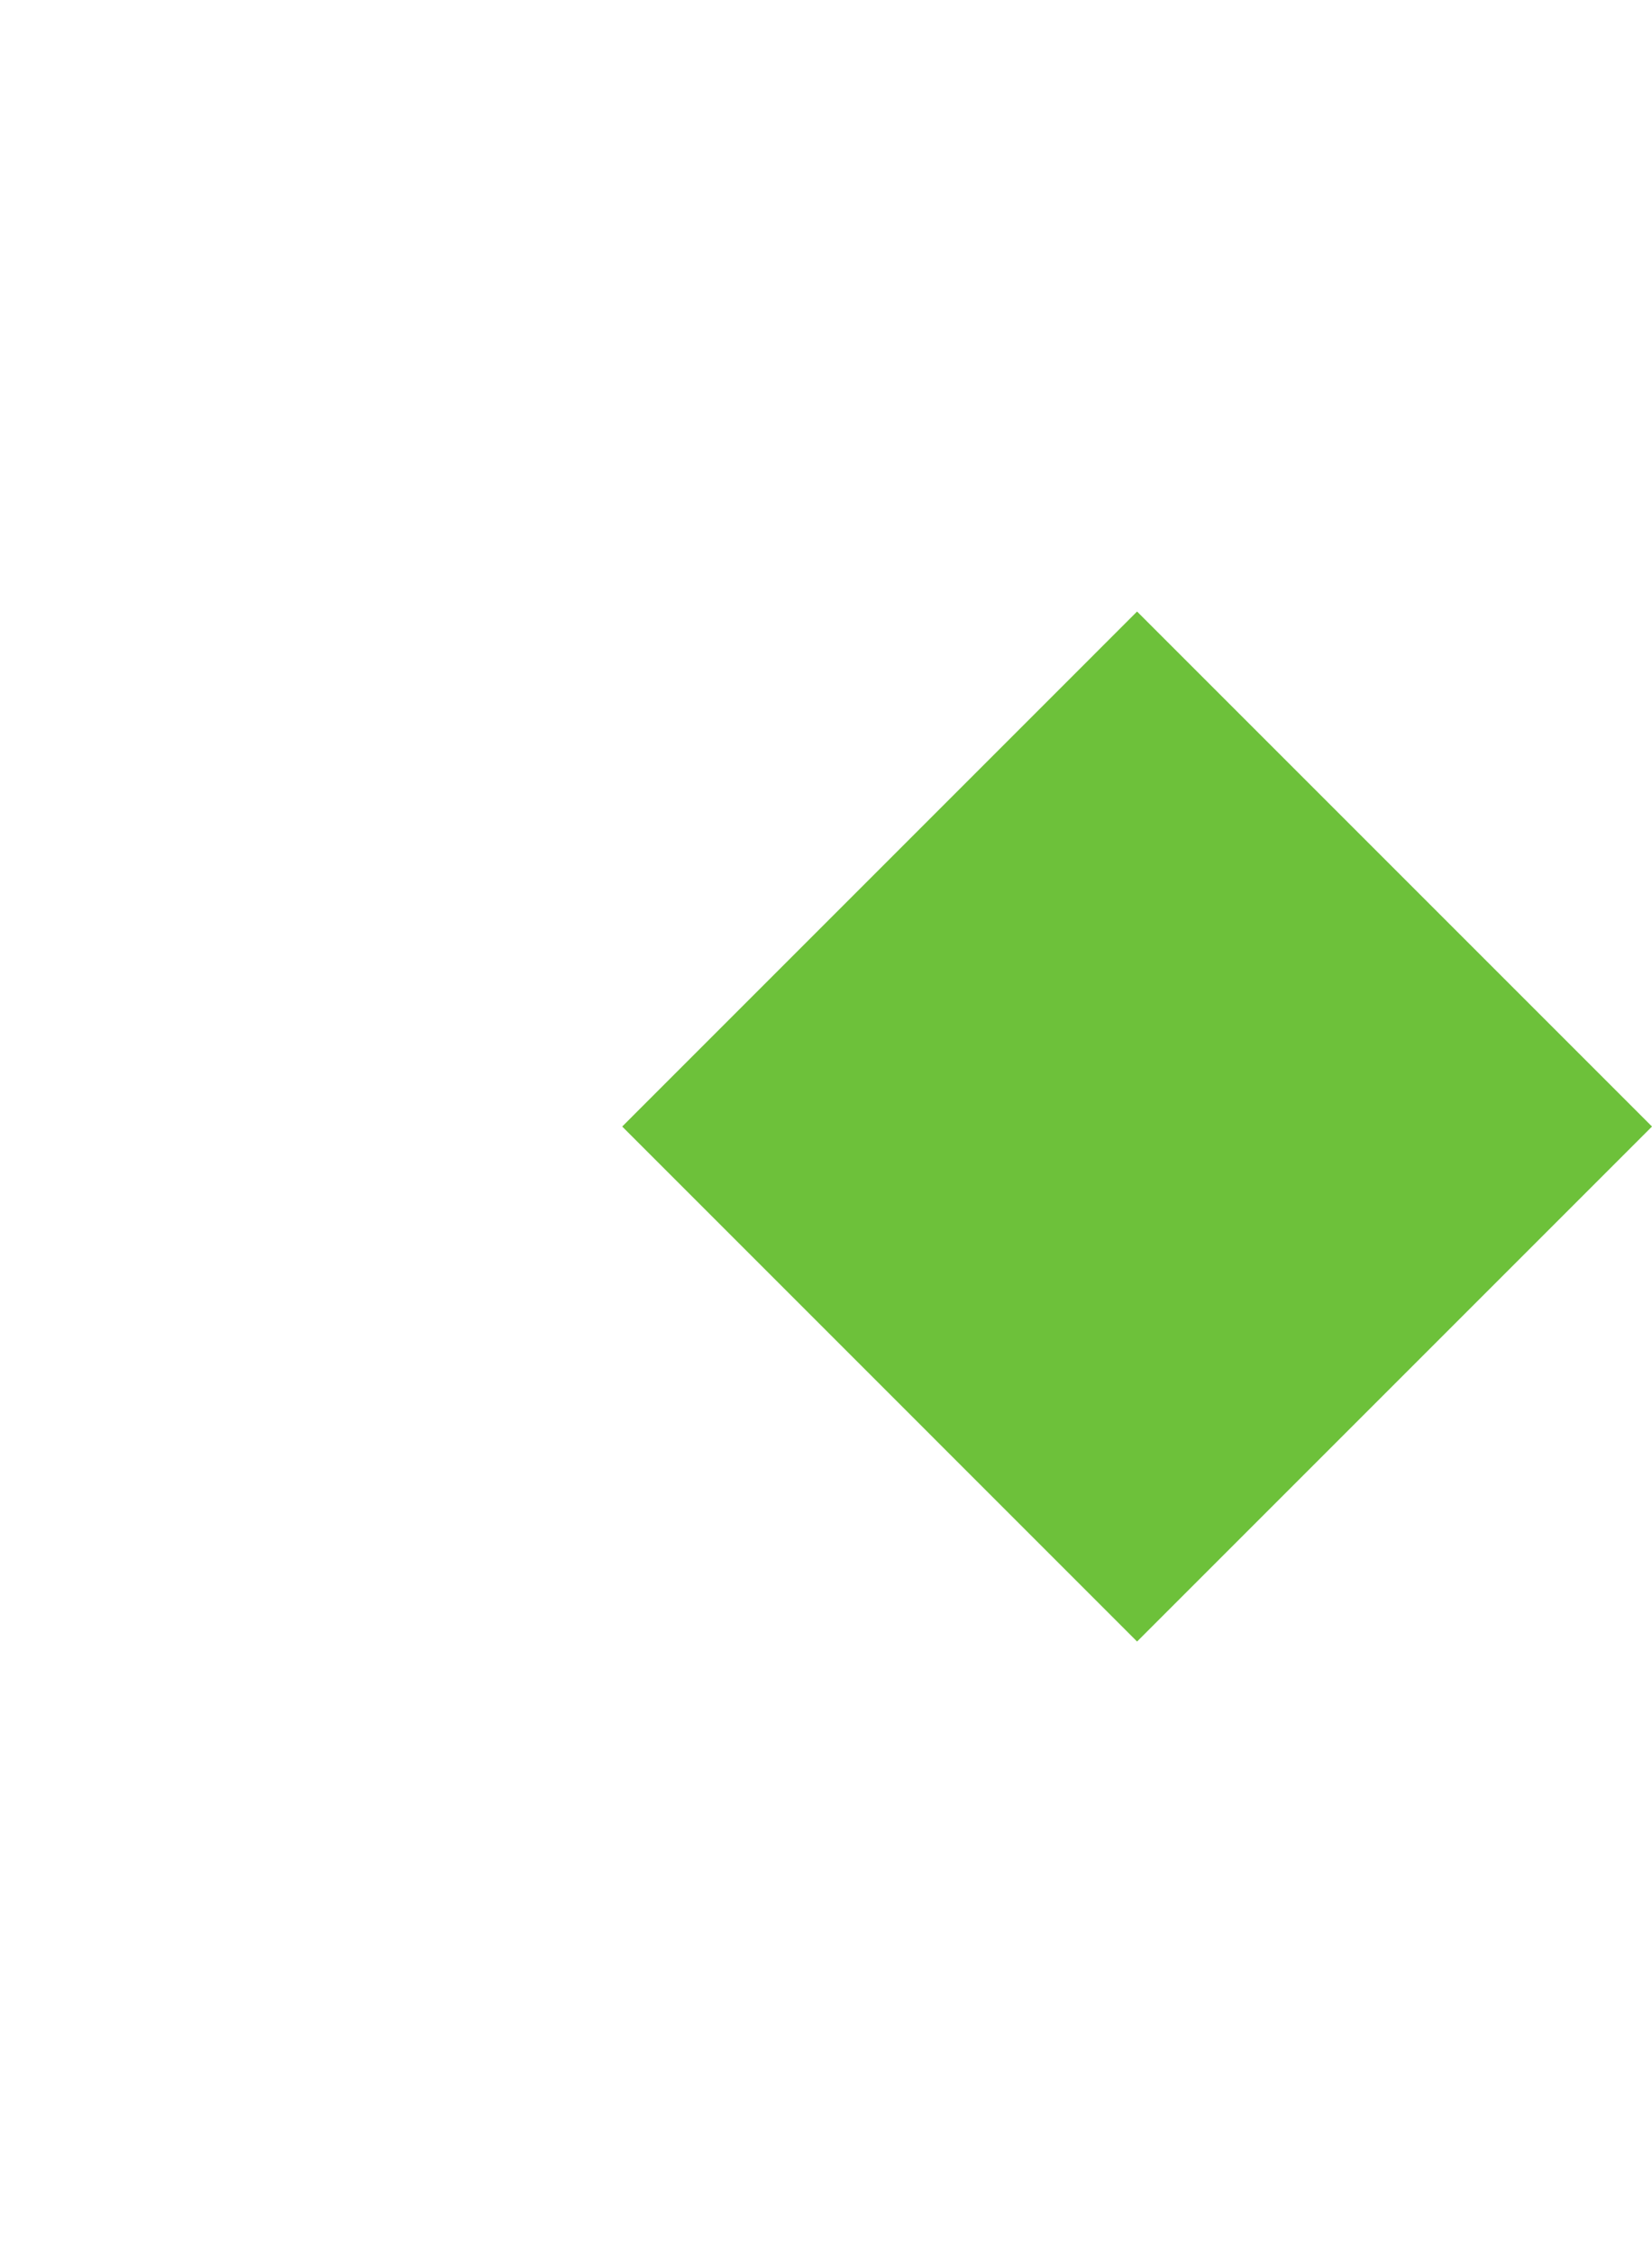 <?xml version="1.0" encoding="UTF-8"?> <svg xmlns="http://www.w3.org/2000/svg" width="33" height="45" viewBox="0 0 33 45" fill="none"><path d="M33 22.5L22.714 12.214L12.429 22.5L22.714 32.786L33 22.5Z" fill="#6DC13A"></path></svg> 